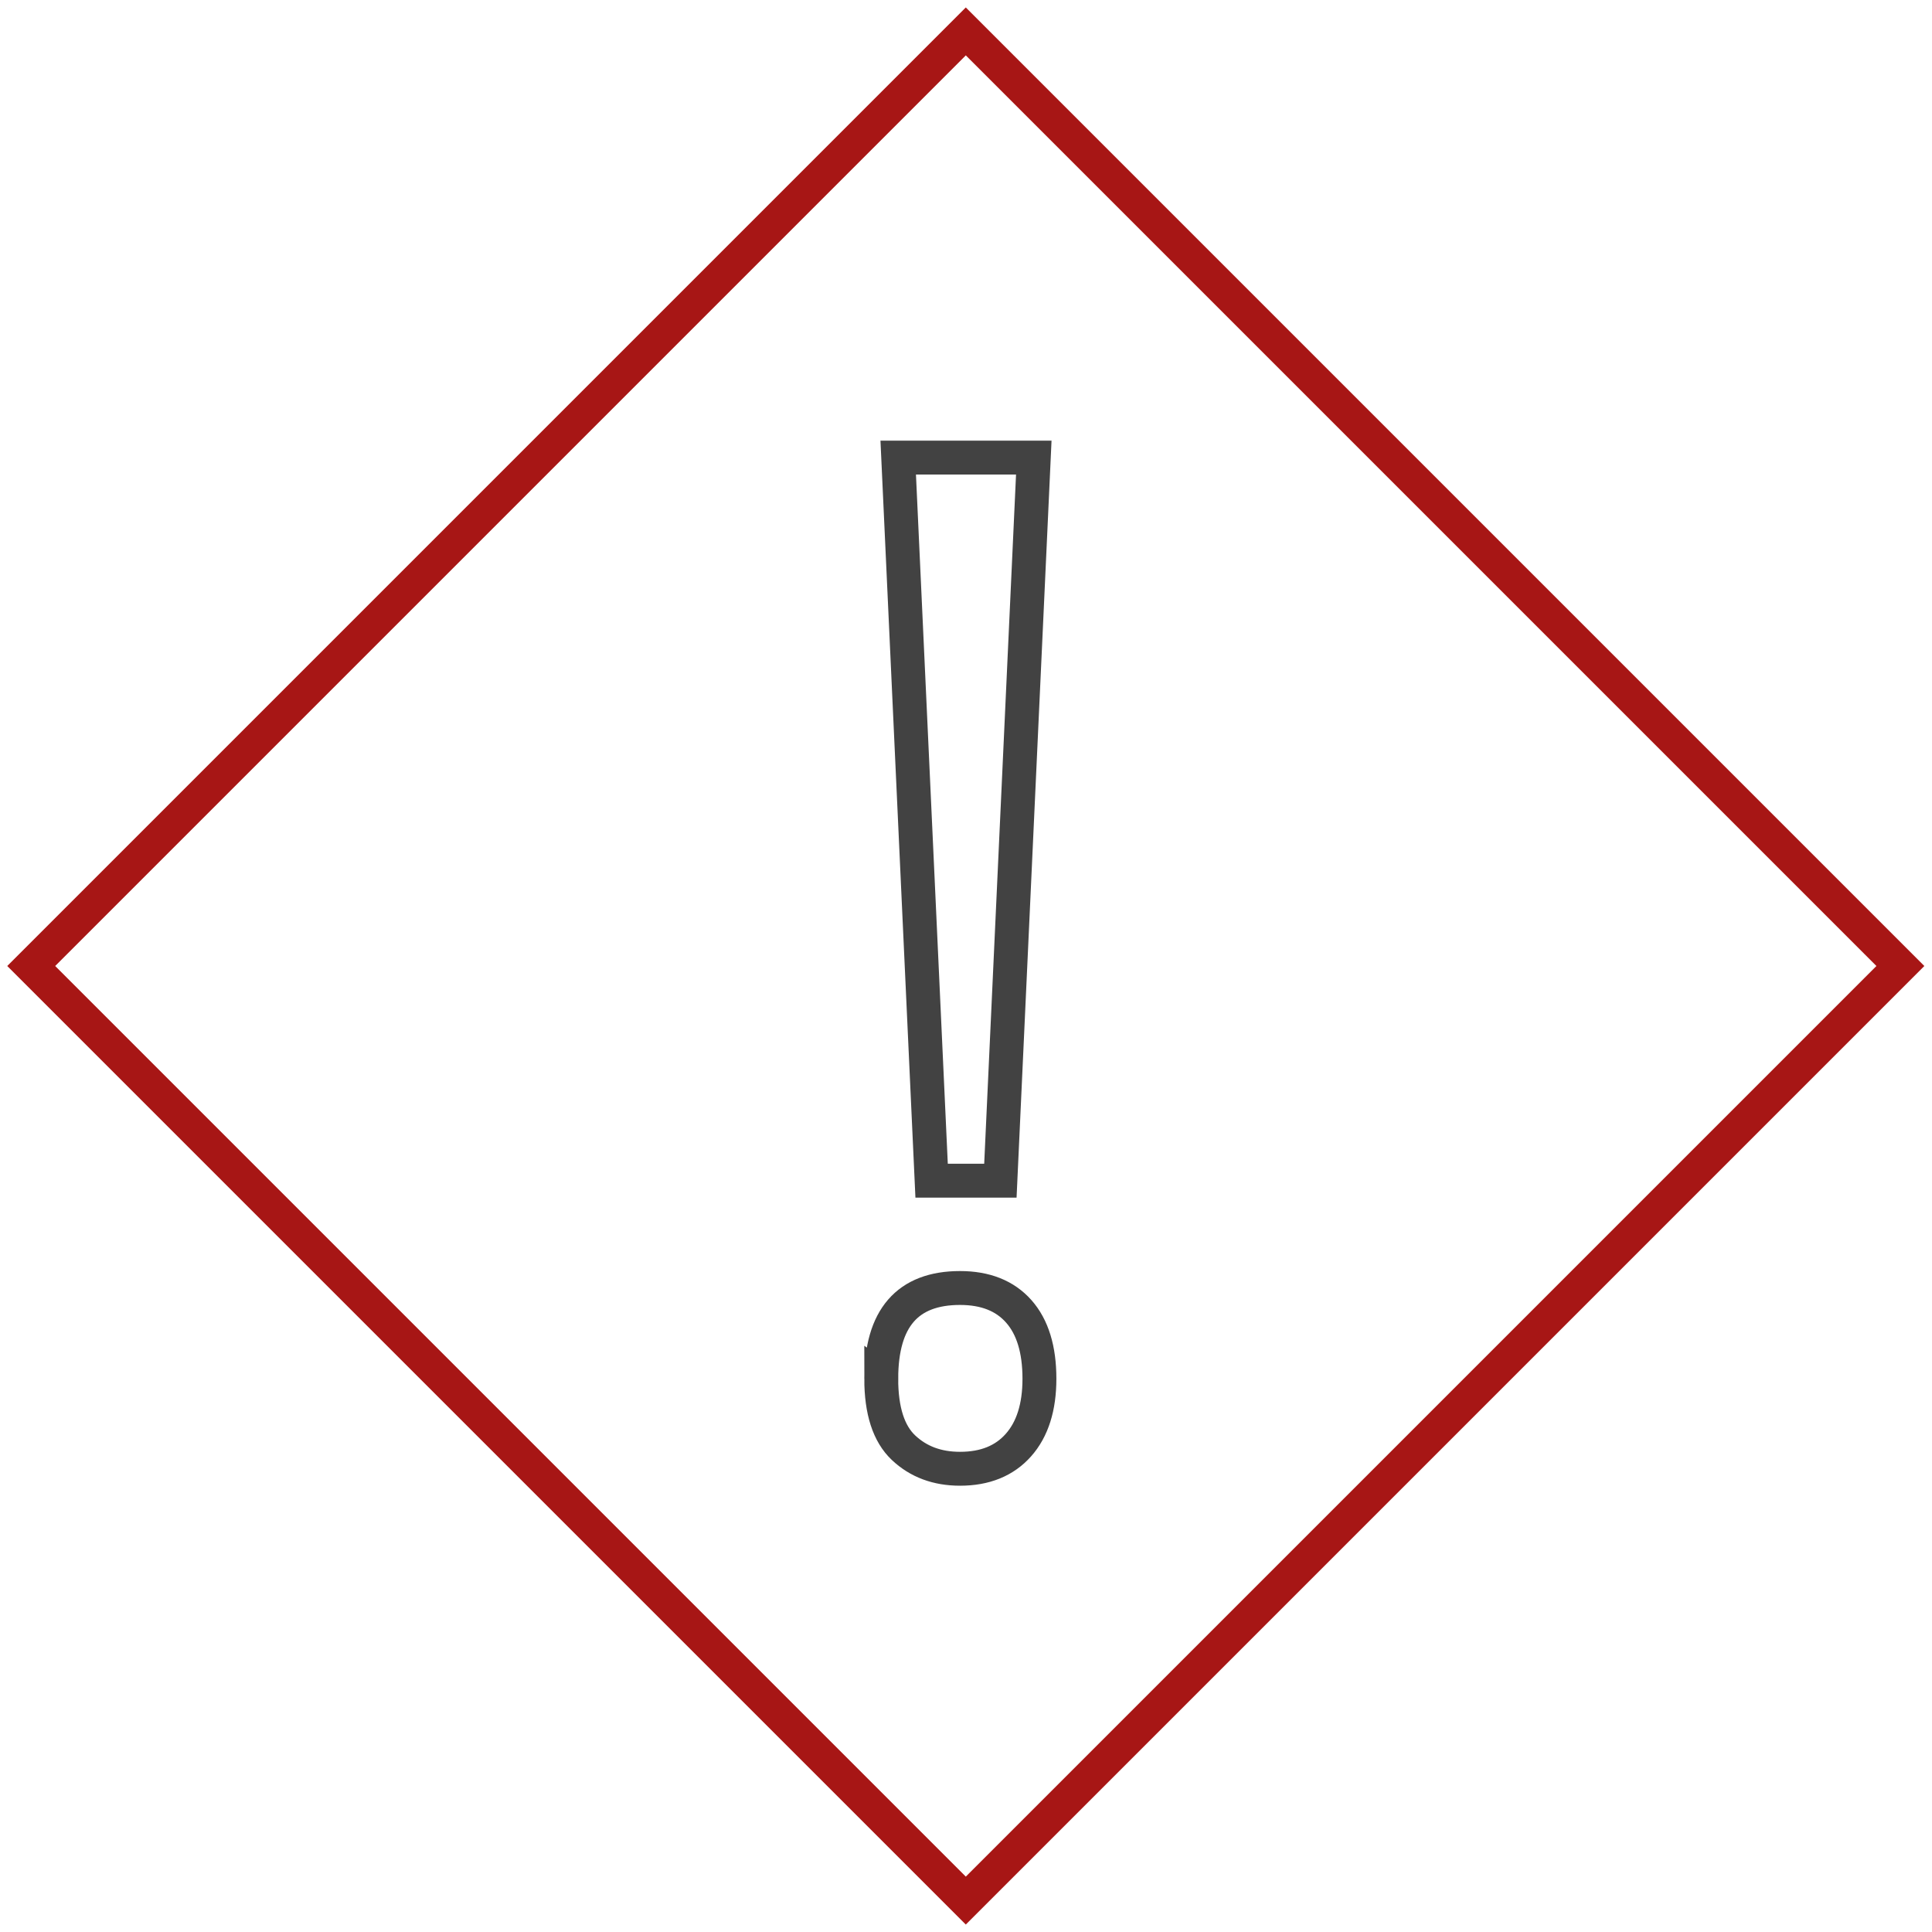 <?xml version="1.0" encoding="UTF-8"?> <svg xmlns="http://www.w3.org/2000/svg" height="114" viewBox="0 0 114 114" width="114"><g fill="none" fill-rule="evenodd" stroke-width="2"><path d="m18 18h78v78h-78z" stroke="#a71615" transform="matrix(.707 -.707 .707 .707 -23.61 57)"></path><path d="m59.029 69.667h-4.058l-1.971-42.667h8zm-7.029 11.686c0-3.569 1.549-5.353 4.647-5.353 1.497 0 2.653.459 3.466 1.378s1.22 2.244 1.22 3.975c0 1.679-.413 2.985-1.239 3.916-.826.932-1.975 1.397-3.447 1.397-1.343 0-2.453-.413-3.331-1.24-.878-.827-1.317-2.184-1.317-4.074z" stroke="#424242"></path></g></svg> 
